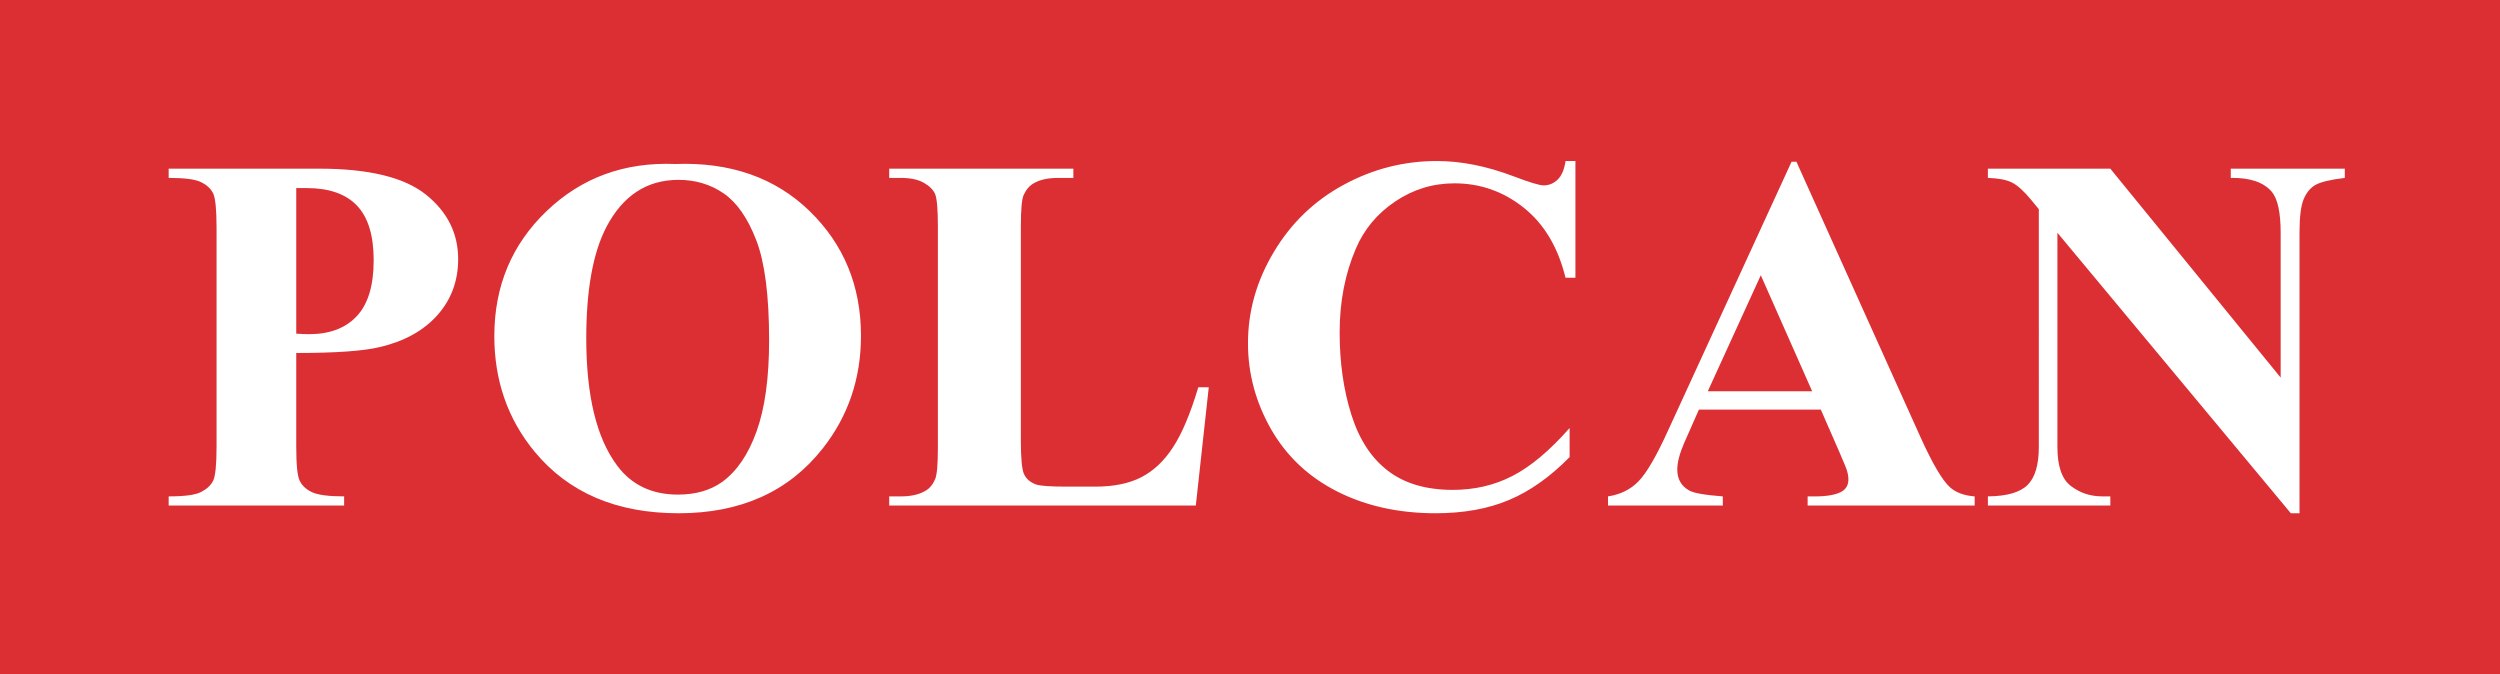 <?xml version="1.0" encoding="utf-8"?>
<!-- Generator: Adobe Illustrator 16.0.0, SVG Export Plug-In . SVG Version: 6.00 Build 0)  -->
<!DOCTYPE svg PUBLIC "-//W3C//DTD SVG 1.1//EN" "http://www.w3.org/Graphics/SVG/1.1/DTD/svg11.dtd">
<svg version="1.1" id="Warstwa_1" xmlns="http://www.w3.org/2000/svg" xmlns:xlink="http://www.w3.org/1999/xlink" x="0px" y="0px"
	 width="335.843px" height="90.607px" viewBox="0 0 335.843 90.607" enable-background="new 0 0 335.843 90.607"
	 xml:space="preserve">
<rect x="0" y="0" width="335.843" height="90.607" fill="#333333" stroke="none"/>
<g id="tlo">
	<g>
		<path fill="#DC2F34" d="M0,0h336.544v90.607c-58.485,0-116.879,0-175.359,0c0.127-0.084-21.663,0-161.186,0L0,0L0,0z"/>
	</g>
	<g>
		<path fill="#DC2F34" d="M0,0h336.544v90.607c-58.485,0-116.879,0-175.359,0c0.127-0.084-21.663,0-161.186,0L0,0L0,0z"/>
	</g>
</g>
<g id="logo_polcan">
	<path fill="#FFFFFF" d="M39.797,47.42v12.556c0,2.446,0.151,3.985,0.467,4.612c0.304,0.638,0.853,1.15,1.634,1.525
		c0.794,0.377,2.23,0.57,4.331,0.57v1.229h-23.57v-1.229c2.147,0,3.596-0.193,4.366-0.595c0.76-0.387,1.296-0.889,1.611-1.514
		c0.304-0.627,0.456-2.154,0.456-4.602V30.608c0-2.449-0.152-3.986-0.456-4.625c-0.315-0.639-0.852-1.14-1.634-1.516
		c-0.771-0.387-2.218-0.568-4.343-0.568v-1.241H42.88c6.655,0,11.43,1.161,14.325,3.474c2.895,2.313,4.343,5.206,4.343,8.68
		c0,2.938-0.935,5.444-2.802,7.541c-1.868,2.084-4.448,3.509-7.729,4.271C48.81,47.158,45.063,47.42,39.797,47.42L39.797,47.42z
		 M39.797,25.266v19.558c0.759,0.046,1.319,0.068,1.716,0.068c2.779,0,4.915-0.81,6.421-2.427c1.506-1.605,2.266-4.111,2.266-7.494
		c0-3.36-0.76-5.811-2.266-7.37c-1.506-1.562-3.748-2.335-6.735-2.335H39.797L39.797,25.266z M90.722,22.031
		c7.39-0.273,13.391,1.834,18.015,6.299c4.611,4.478,6.924,10.07,6.924,16.791c0,5.741-1.717,10.788-5.16,15.149
		c-4.565,5.787-11.009,8.68-19.333,8.68c-8.336,0-14.792-2.756-19.357-8.281c-3.596-4.36-5.405-9.533-5.405-15.514
		c0-6.721,2.348-12.325,7.028-16.801C78.125,23.865,83.881,21.757,90.722,22.031L90.722,22.031z M91.143,24.161
		c-4.25,0-7.472,2.119-9.689,6.345c-1.799,3.463-2.697,8.452-2.697,14.944c0,7.724,1.389,13.431,4.167,17.12
		c1.938,2.586,4.659,3.873,8.148,3.873c2.348,0,4.309-0.56,5.885-1.662c1.997-1.424,3.561-3.703,4.682-6.836
		c1.121-3.121,1.681-7.197,1.681-12.221c0-5.992-0.571-10.47-1.716-13.431c-1.144-2.974-2.592-5.068-4.367-6.299
		C95.474,24.776,93.443,24.161,91.143,24.161L91.143,24.161z M162.382,52.023l-1.74,15.891h-41.188v-1.229h1.541
		c1.343,0,2.429-0.24,3.246-0.707c0.595-0.308,1.051-0.845,1.377-1.605c0.244-0.524,0.374-1.926,0.374-4.203V30.403
		c0-2.313-0.129-3.759-0.374-4.34c-0.258-0.582-0.76-1.083-1.529-1.516c-0.759-0.433-1.798-0.648-3.094-0.648h-1.541v-1.241h24.738
		v1.241h-2.02c-1.354,0-2.428,0.228-3.257,0.694c-0.583,0.319-1.052,0.844-1.401,1.606c-0.245,0.536-0.374,1.938-0.374,4.204v28.831
		c0,2.311,0.14,3.793,0.408,4.418c0.28,0.639,0.806,1.117,1.612,1.424c0.571,0.205,1.948,0.297,4.132,0.297h3.865
		c2.463,0,4.518-0.422,6.163-1.264c1.636-0.844,3.061-2.176,4.25-4.01c1.202-1.822,2.336-4.513,3.409-8.076L162.382,52.023
		L162.382,52.023z M211.638,21.632v15.675h-1.332c-1.004-4.09-2.871-7.223-5.615-9.409c-2.729-2.175-5.836-3.27-9.305-3.27
		c-2.895,0-5.545,0.81-7.961,2.438c-2.418,1.628-4.191,3.748-5.301,6.378c-1.437,3.361-2.16,7.097-2.16,11.209
		c0,4.044,0.524,7.732,1.576,11.06c1.051,3.327,2.686,5.845,4.928,7.541c2.229,1.709,5.125,2.554,8.686,2.554
		c2.918,0,5.593-0.615,8.021-1.869c2.43-1.242,4.986-3.383,7.682-6.437v3.906c-2.602,2.645-5.311,4.568-8.125,5.754
		c-2.823,1.195-6.104,1.787-9.877,1.787c-4.938,0-9.34-0.969-13.18-2.904c-3.842-1.936-6.807-4.715-8.896-8.338
		c-2.078-3.633-3.129-7.494-3.129-11.584c0-4.316,1.156-8.407,3.479-12.28c2.313-3.873,5.43-6.88,9.363-9.01
		c3.936-2.142,8.112-3.201,12.538-3.201c3.259,0,6.701,0.684,10.332,2.063c2.103,0.797,3.433,1.208,4.005,1.208
		c0.725,0,1.354-0.262,1.893-0.786s0.887-1.355,1.049-2.483L211.638,21.632L211.638,21.632z M244.606,55.029h-16.379l-1.949,4.408
		c-0.643,1.471-0.957,2.678-0.957,3.635c0,1.275,0.525,2.209,1.574,2.803c0.607,0.363,2.127,0.625,4.543,0.81v1.229h-15.422v-1.229
		c1.656-0.252,3.035-0.925,4.098-2.027c1.072-1.094,2.404-3.373,3.97-6.824l16.59-36.107h0.654l16.717,37.109
		c1.6,3.521,2.908,5.73,3.936,6.644c0.781,0.692,1.879,1.092,3.291,1.207v1.229h-22.438v-1.229h0.922c1.799,0,3.07-0.252,3.795-0.74
		c0.502-0.354,0.758-0.867,0.758-1.539c0-0.398-0.07-0.809-0.209-1.23c-0.047-0.204-0.387-1.034-1.027-2.506L244.606,55.029
		L244.606,55.029z M243.44,52.559l-6.899-15.583l-7.121,15.583H243.44L243.44,52.559z M283.495,22.658l22.883,28.067V31.269
		c0-2.711-0.396-4.545-1.189-5.502c-1.098-1.287-2.932-1.914-5.512-1.868v-1.241h15.317v1.241c-1.963,0.239-3.27,0.558-3.946,0.944
		c-0.678,0.388-1.203,1.025-1.576,1.902s-0.562,2.394-0.562,4.522v37.68h-1.166l-31.358-37.68v28.773
		c0,2.597,0.607,4.351,1.834,5.263c1.213,0.922,2.613,1.379,4.178,1.379h1.099v1.229h-16.449v-1.229
		c2.557-0.023,4.332-0.537,5.336-1.539s1.506-2.699,1.506-5.103V28.102l-0.992-1.208c-0.979-1.196-1.846-1.982-2.604-2.369
		c-0.748-0.375-1.834-0.581-3.246-0.626v-1.241H283.495L283.495,22.658z"/>
</g>
</svg>
